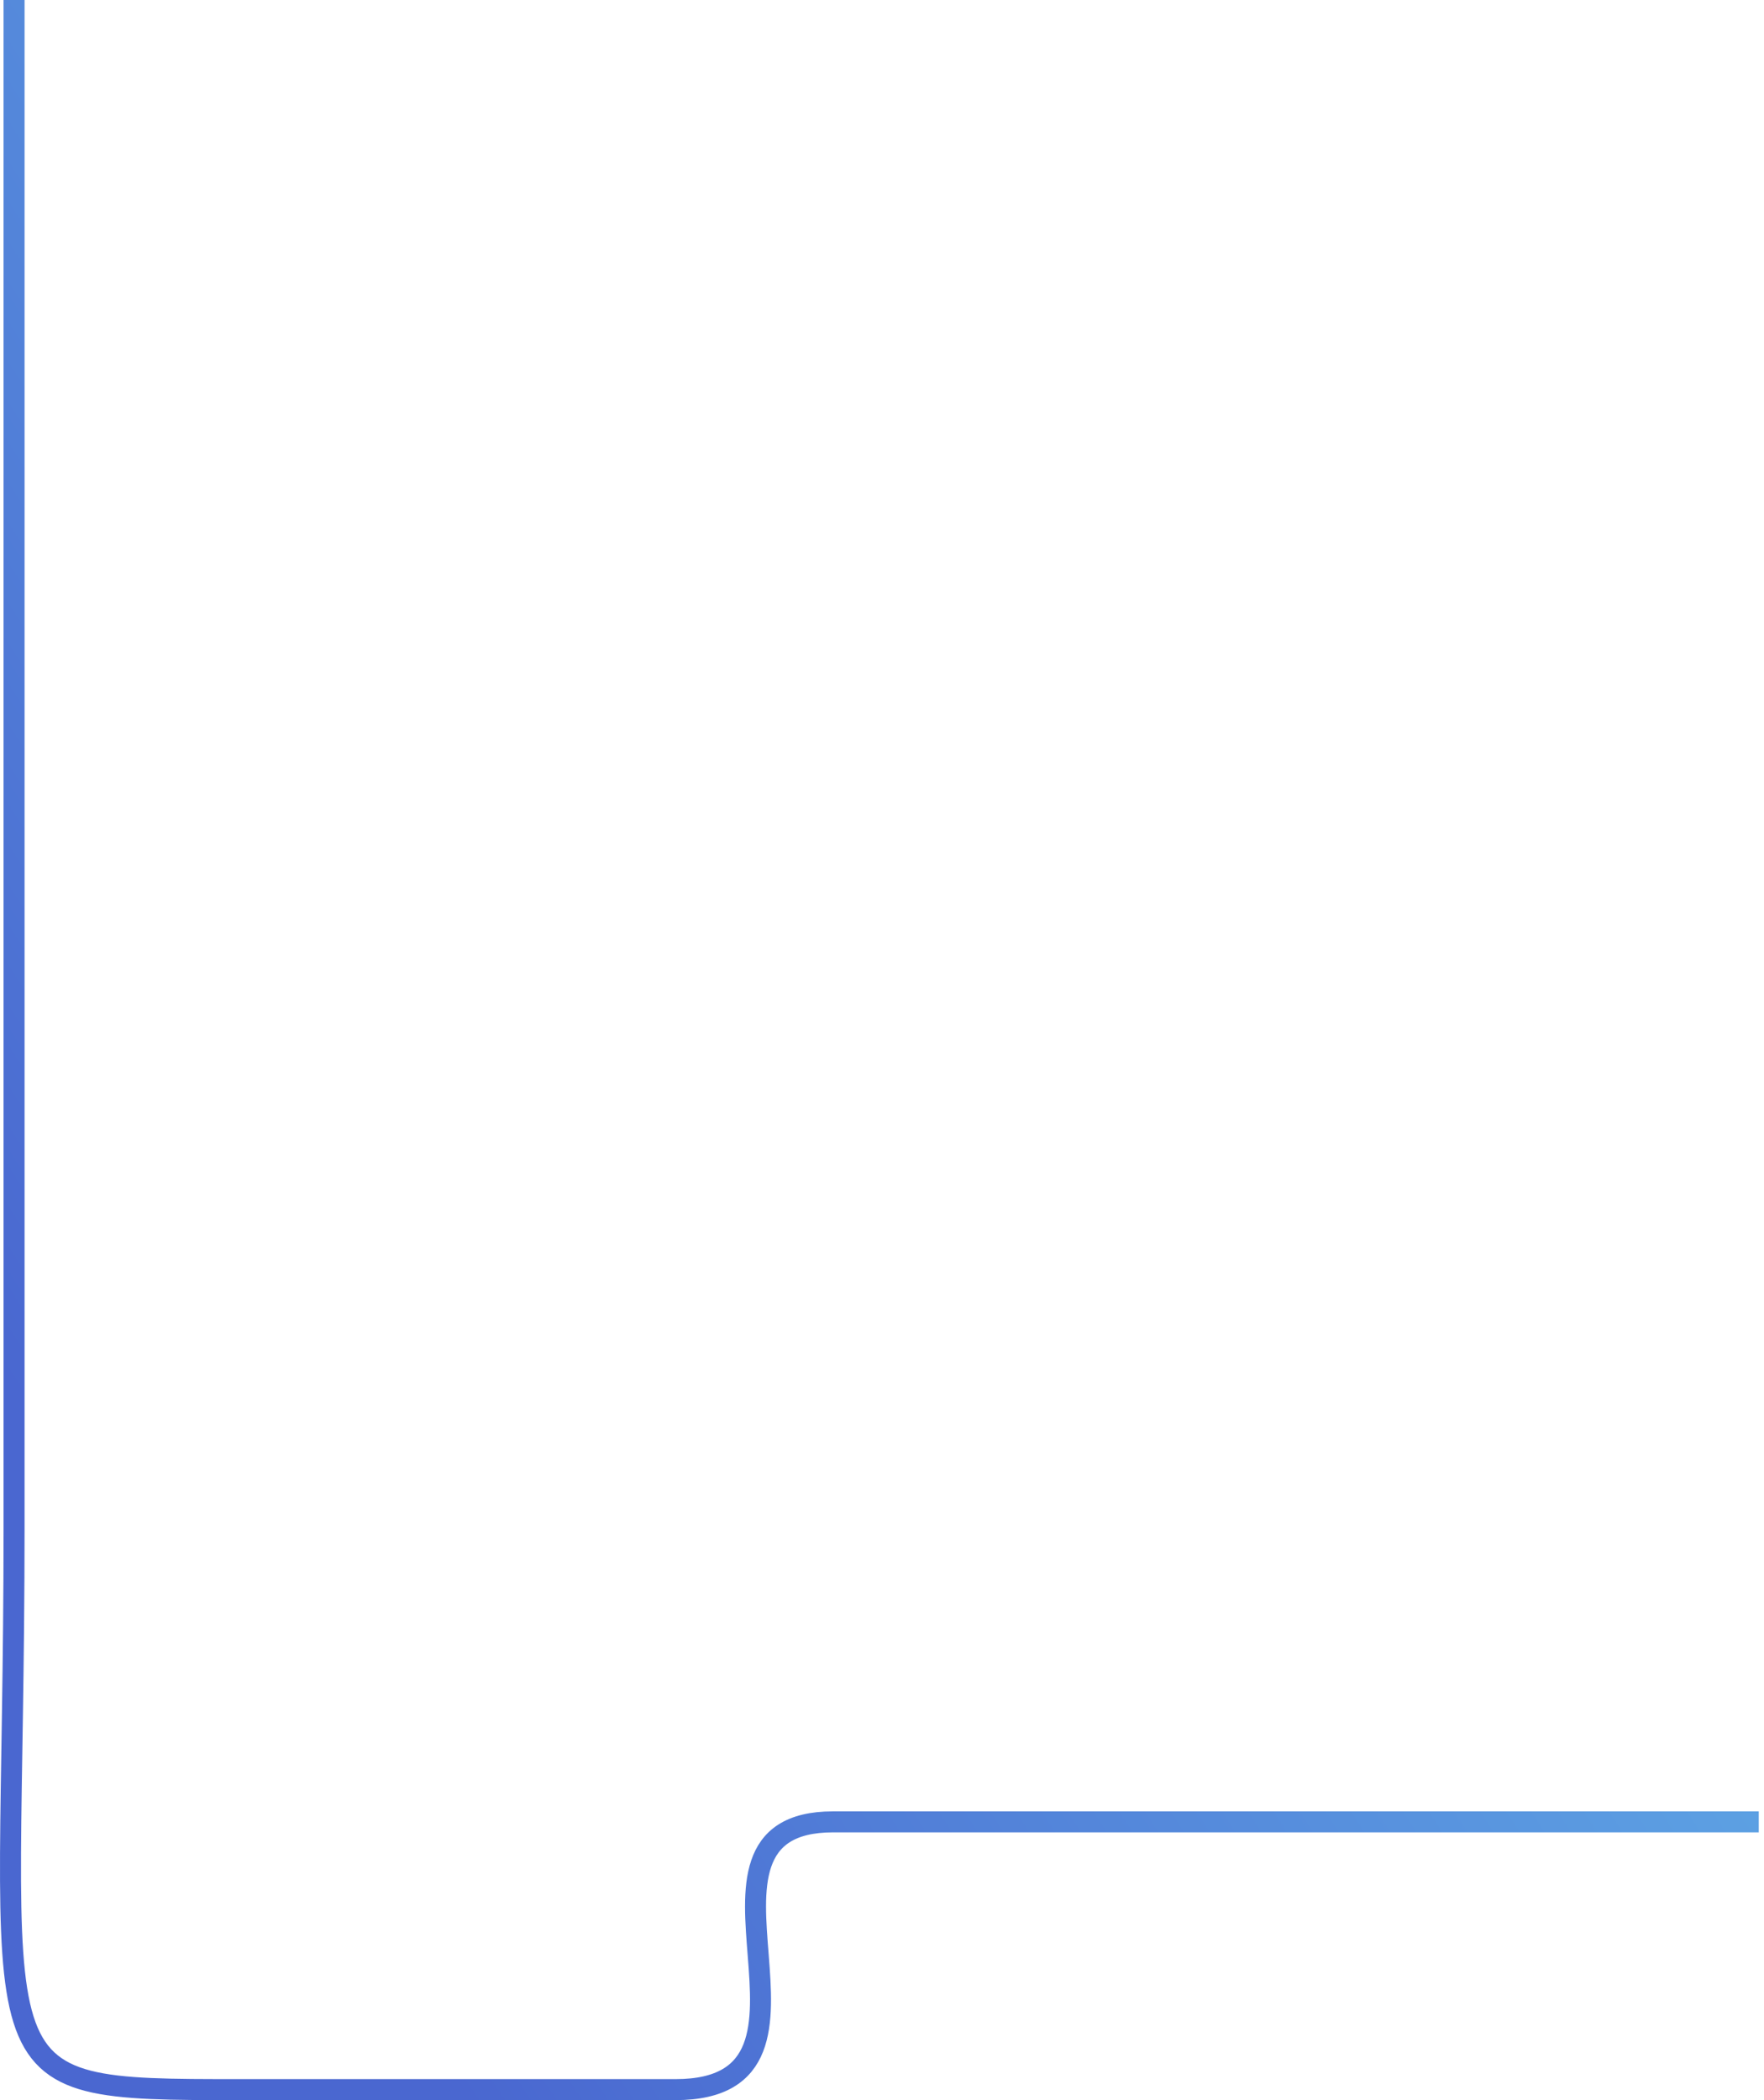 <svg width="168" height="200" viewBox="0 0 168 200" fill="none" xmlns="http://www.w3.org/2000/svg">
<path d="M1.339 0C1.339 0 1.339 88.999 1.339 145.499C1.339 198.999 -3.435 198.999 22.839 198.999C58.839 198.999 -24.661 198.999 64.339 198.999C81.839 198.999 62.839 173.499 79.339 173.499C95.839 173.499 167.5 173.499 167.5 173.499" stroke="url(#paint0_linear_17_155)" stroke-opacity="0.85" stroke-width="2"/>
<defs>
<linearGradient id="paint0_linear_17_155" x1="327.052" y1="124.704" x2="55.387" y2="299.058" gradientUnits="userSpaceOnUse">
<stop stop-color="#5EEBFC"/>
<stop offset="0.86" stop-color="#2A4DC8"/>
</linearGradient>
</defs>
</svg>
